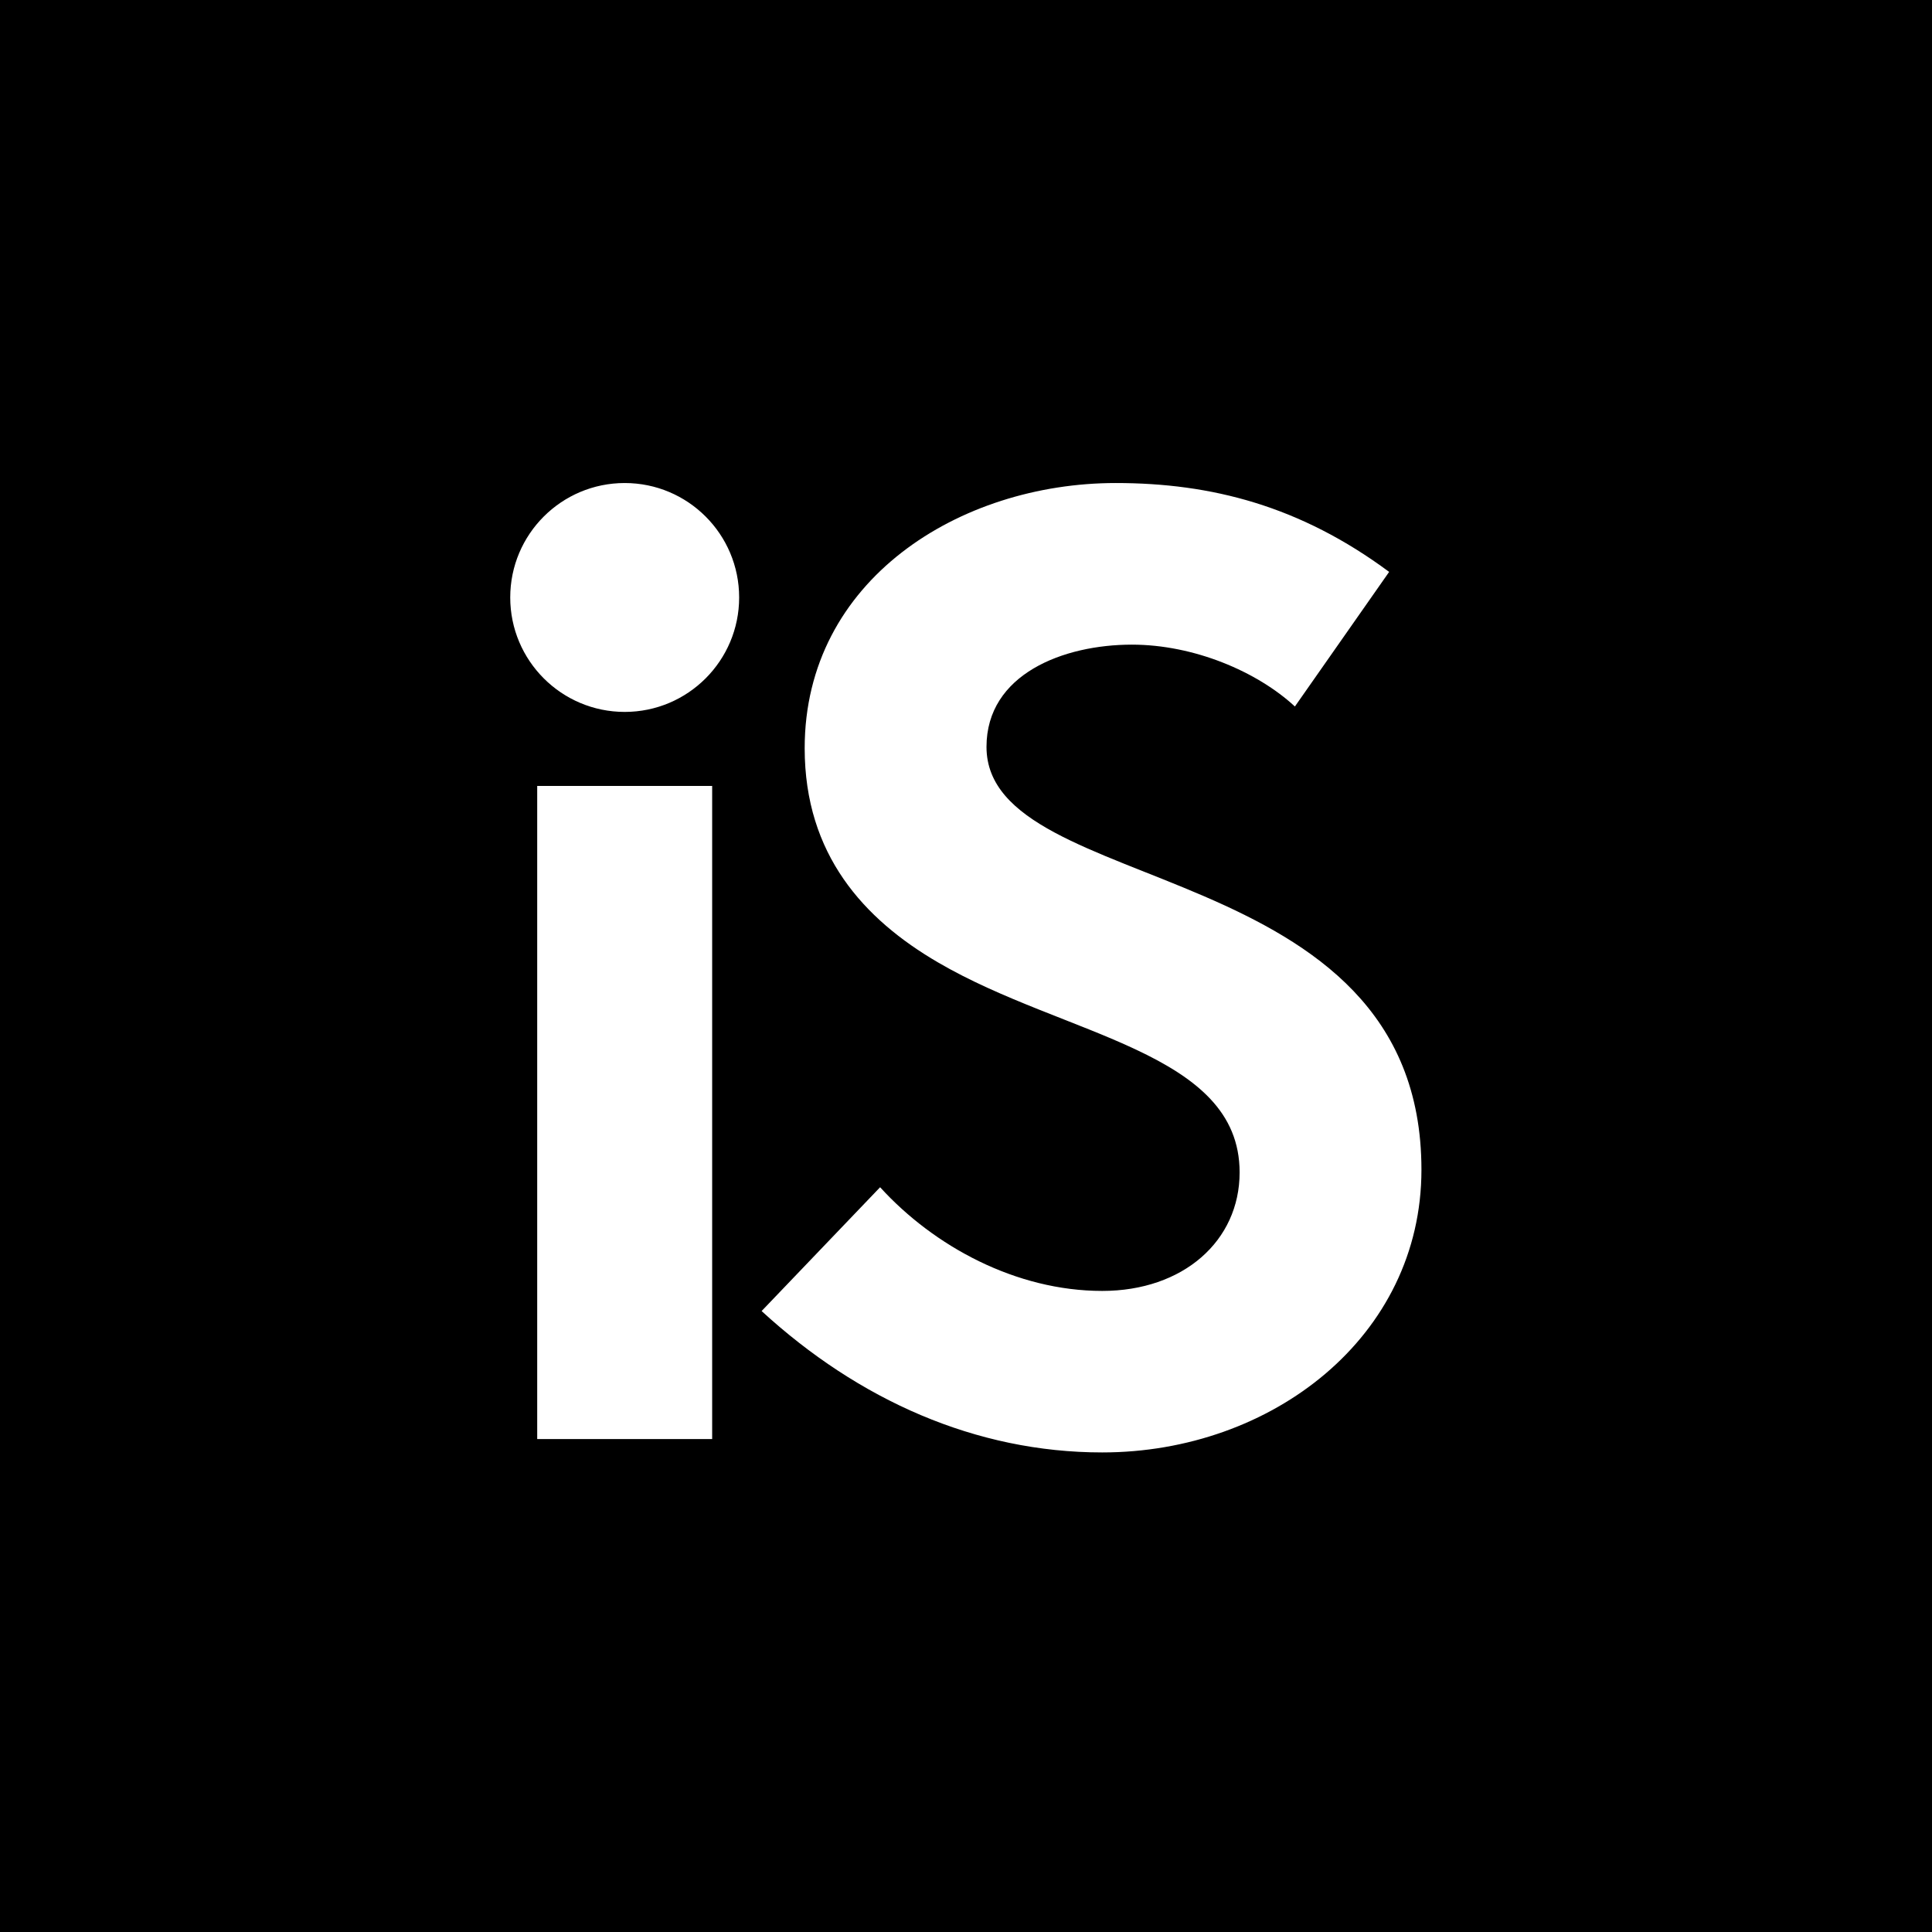 <?xml version="1.0" encoding="utf-8"?><!--Generator: Adobe Illustrator 28.3.0, SVG Export Plug-In . SVG Version: 6.00 Build 0)--><svg version="1.1" id="Layer_1" xmlns="http://www.w3.org/2000/svg" x="0" y="0" viewBox="0 0 72 72" style="enable-background:new 0 0 72 72" xml:space="preserve"><style>.st0{fill:#fff}</style><path d="M0 0h72v72H0z" id="Twitter"/><path class="st0" d="M20.02 29.289h6.52v24.34h-6.52zM52.973 43.593c0 6.219-5.573 10.535-11.895 10.535-4.716 0-9.081-1.953-12.695-5.269l4.416-4.614c2.009 2.206 5.068 3.864 8.279 3.864 3.011 0 5.119-1.859 5.119-4.417 0-4.514-6.521-5.067-11.239-7.825-2.759-1.608-4.97-4.016-4.97-7.983 0-6.271 5.775-9.883 11.594-9.883 3.561 0 6.874.854 10.187 3.312l-3.512 5.016c-1.409-1.304-3.766-2.305-6.075-2.305-2.555 0-5.418 1.1-5.418 3.81 0 5.672 16.209 3.913 16.209 15.759M19.015 22.266c0-2.357 1.911-4.265 4.266-4.265 2.356 0 4.265 1.909 4.265 4.265 0 2.353-1.909 4.265-4.265 4.265-2.355 0-4.266-1.912-4.266-4.265z"/></svg>